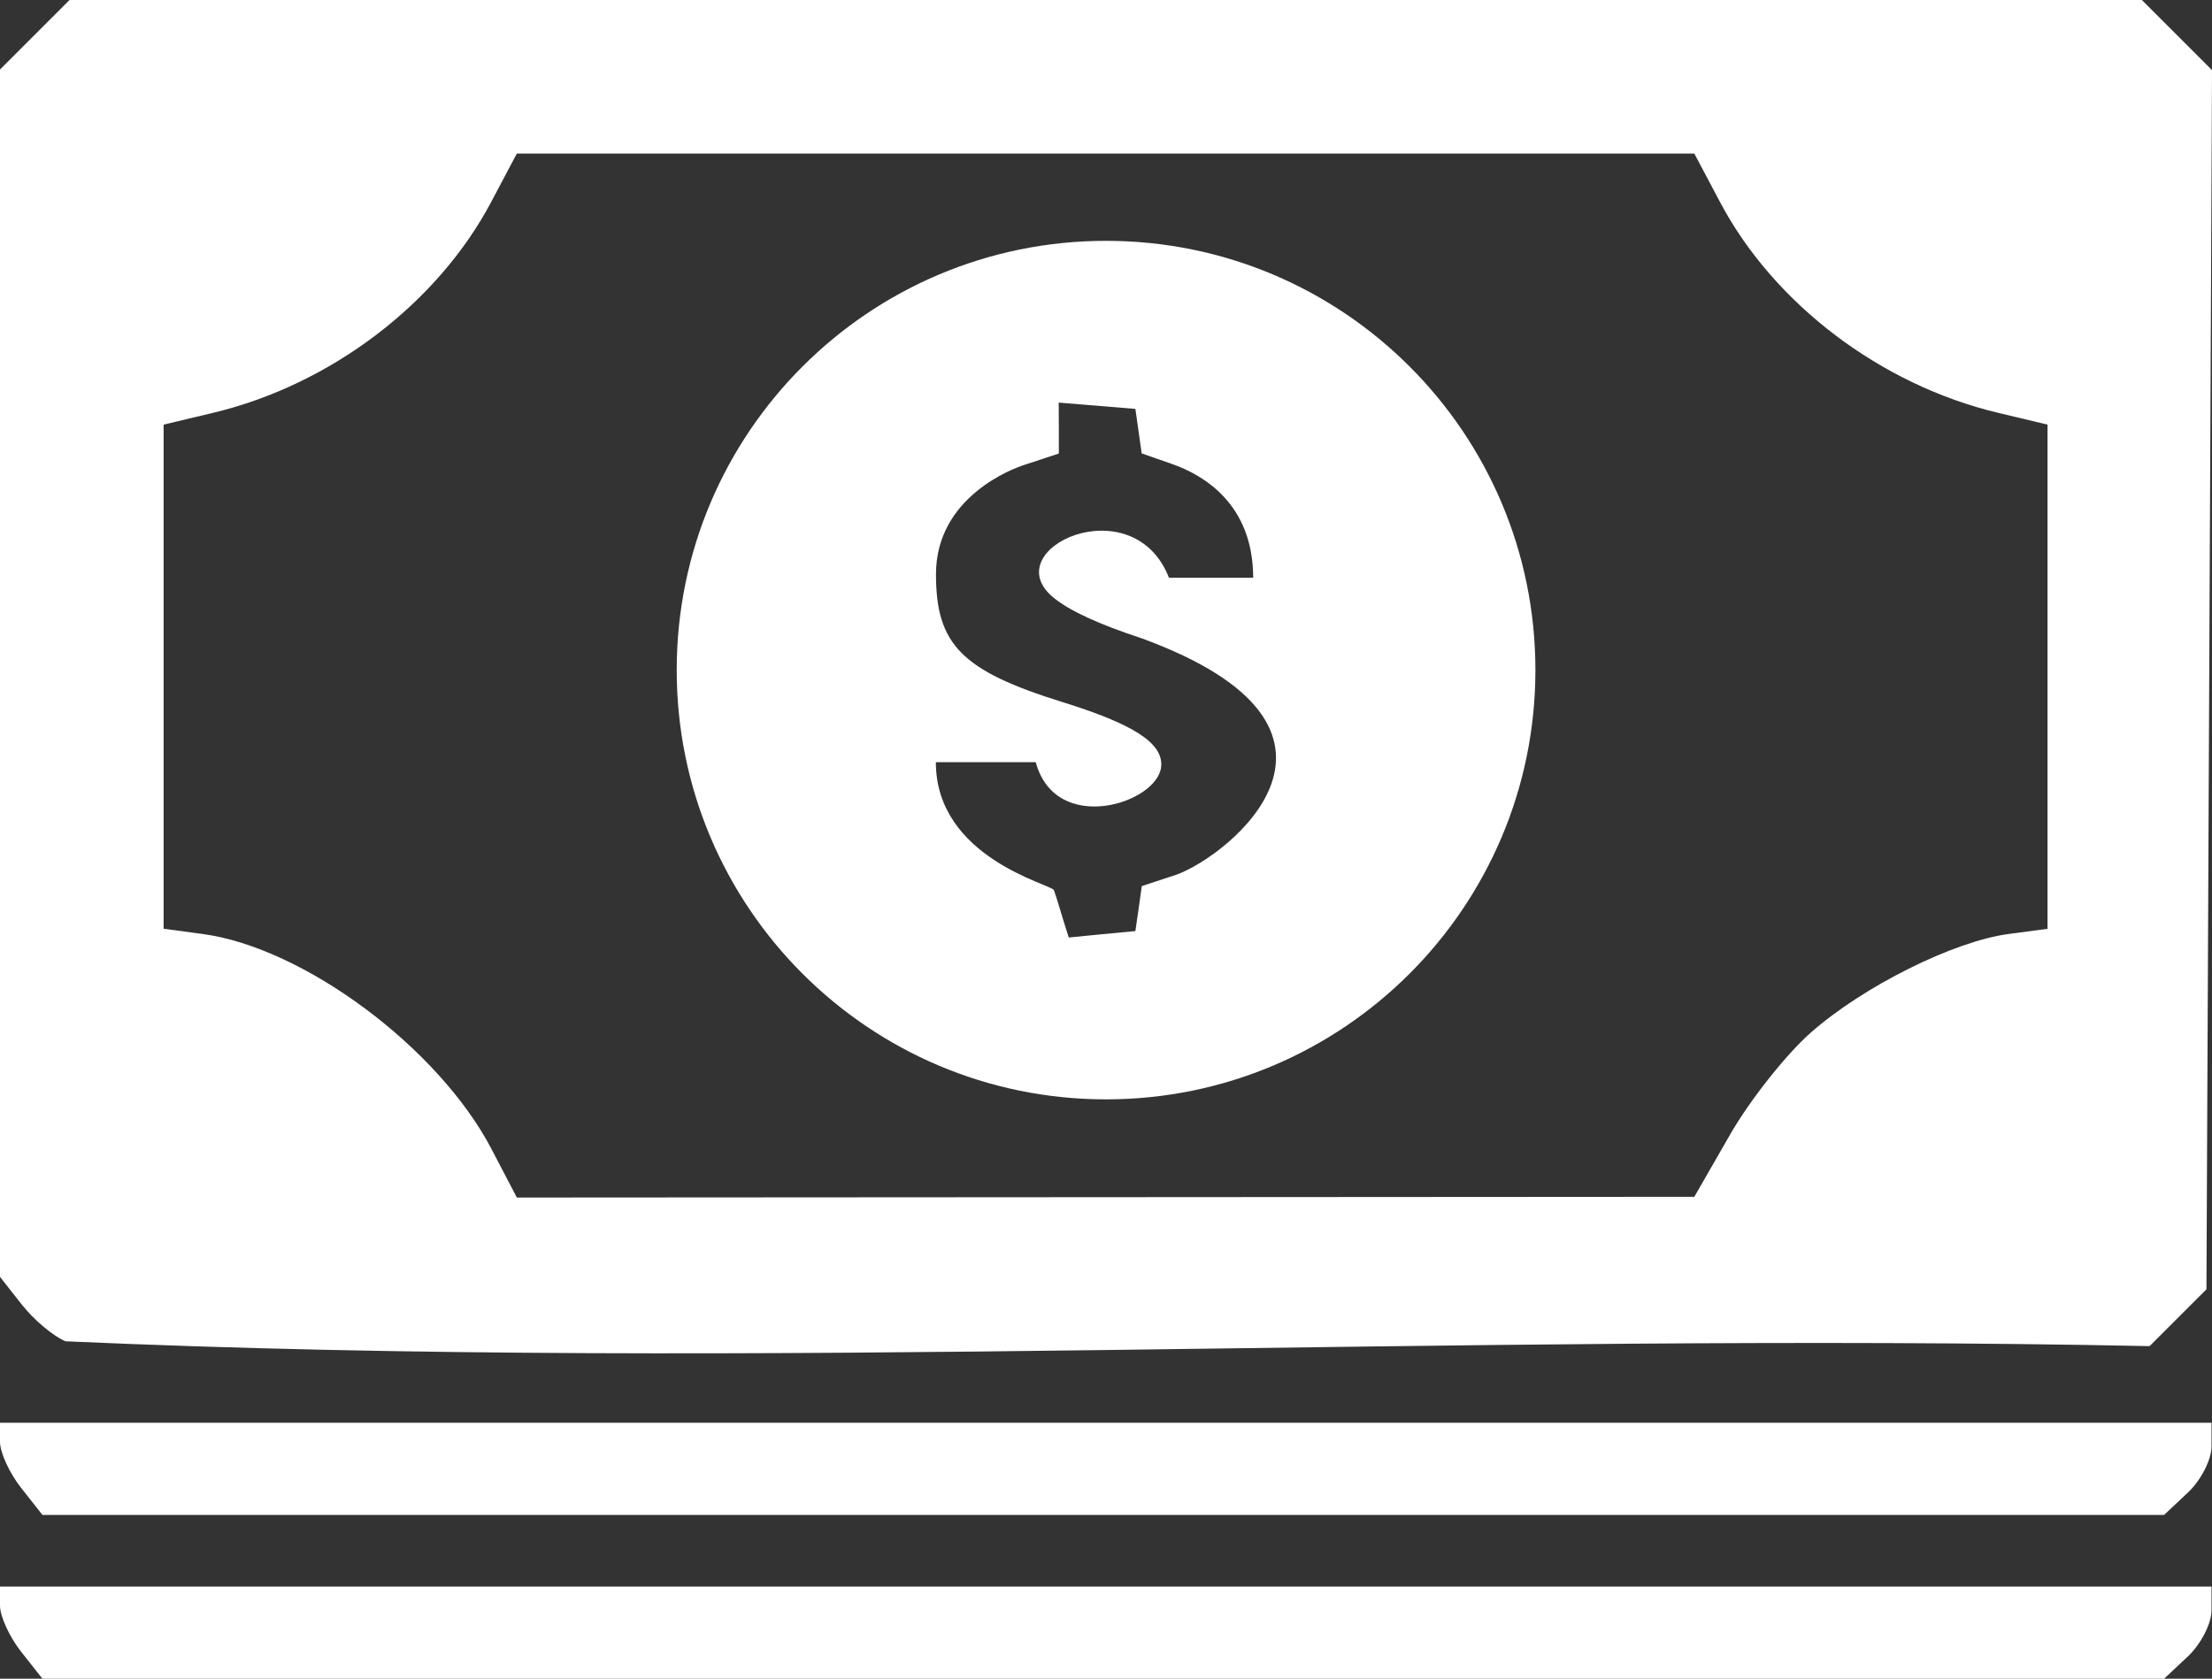 <?xml version="1.0" encoding="UTF-8" standalone="no"?>
<!-- Created with Inkscape (http://www.inkscape.org/) -->

<svg
   width="18.292mm"
   height="13.885mm"
   viewBox="0 0 18.292 13.885"
   version="1.1"
   id="svg1"
   xml:space="preserve"
   xmlns="http://www.w3.org/2000/svg"
   xmlns:svg="http://www.w3.org/2000/svg"><rect x="0" y="0" width="18.292" height="13.885" fill="#333333" stroke="none"/><defs
     id="defs1" /><g
     id="layer1"
     transform="translate(127.158,-395.249)"><path
       id="path20"
       style="opacity:1;fill:#fff;fill-opacity:1;stroke-width:8.279;stroke-linecap:round;stroke-linejoin:round"
       d="m -118.012,397.241 c -1.961,1.6e-4 -3.55,1.59 -3.55,3.55 -1.3e-4,1.961 1.589,3.551 3.55,3.551 1.961,1.3e-4 3.551,-1.59 3.551,-3.551 -1.6e-4,-1.961 -1.59,-3.55 -3.551,-3.55 z m -0.391,1.338 0.317,0.026 0.317,0.026 0.026,0.184 0.026,0.184 0.249,0.087 c 0.262,0.091 0.673,0.332 0.673,0.942 h -0.696 c -0.299,-0.764 -1.444,-0.237 -0.955,0.164 0.134,0.11 0.377,0.221 0.733,0.338 2.043,0.75 0.714,1.798 0.285,1.953 l -0.288,0.095 -0.026,0.186 -0.027,0.186 -0.275,0.026 -0.276,0.027 -0.042,-0.133 c -0.023,-0.073 -0.056,-0.191 -0.081,-0.259 -0.017,-0.047 -0.976,-0.265 -0.976,-1.058 h 0.826 c 0.165,0.61 1.007,0.341 1.037,0.038 0.02,-0.199 -0.239,-0.356 -0.822,-0.537 -0.827,-0.258 -1.04,-0.474 -1.04,-1.055 0,-0.644 0.644,-0.876 0.722,-0.902 l 0.294,-0.097 v -0.21 z" /><path
       style="fill:#fff;fill-opacity:1"
       d="m -126.983,408.911 c -0.097,-0.123 -0.175,-0.294 -0.175,-0.381 v -0.158 h 18.288 v 0.197 c 0,0.108 -0.088,0.28 -0.196,0.381 l -0.196,0.184 h -17.545 z m 0,-1.355 c -0.097,-0.123 -0.175,-0.294 -0.175,-0.381 v -0.158 h 18.288 v 0.197 c 0,0.108 -0.088,0.28 -0.196,0.381 l -0.196,0.184 h -17.545 z m 0.365,-1.214 c -0.098,-0.04 -0.26,-0.176 -0.36,-0.303 l -0.181,-0.23 v -4.992 -4.992 l 0.288,-0.288 0.288,-0.288 h 17.137 l 0.29,0.29 0.29,0.29 -0.023,5.042 -0.023,5.042 -0.235,0.235 -0.235,0.235 c -5.74,-0.118 -11.498,0.217 -17.235,-0.04 z m 13.767,-1.709 c 0.163,-0.284 0.463,-0.663 0.667,-0.843 0.435,-0.383 1.18,-0.755 1.636,-0.816 l 0.322,-0.043 v -2.085 -2.085 l -0.407,-0.097 c -0.971,-0.231 -1.856,-0.901 -2.302,-1.745 l -0.212,-0.4 h -9.737 l -0.212,0.4 c -0.446,0.843 -1.331,1.514 -2.302,1.745 l -0.407,0.097 v 2.085 2.085 l 0.322,0.043 c 0.839,0.113 1.951,0.941 2.389,1.778 l 0.21,0.402 9.737,-0.006 z"
       id="path18" /></g></svg>
